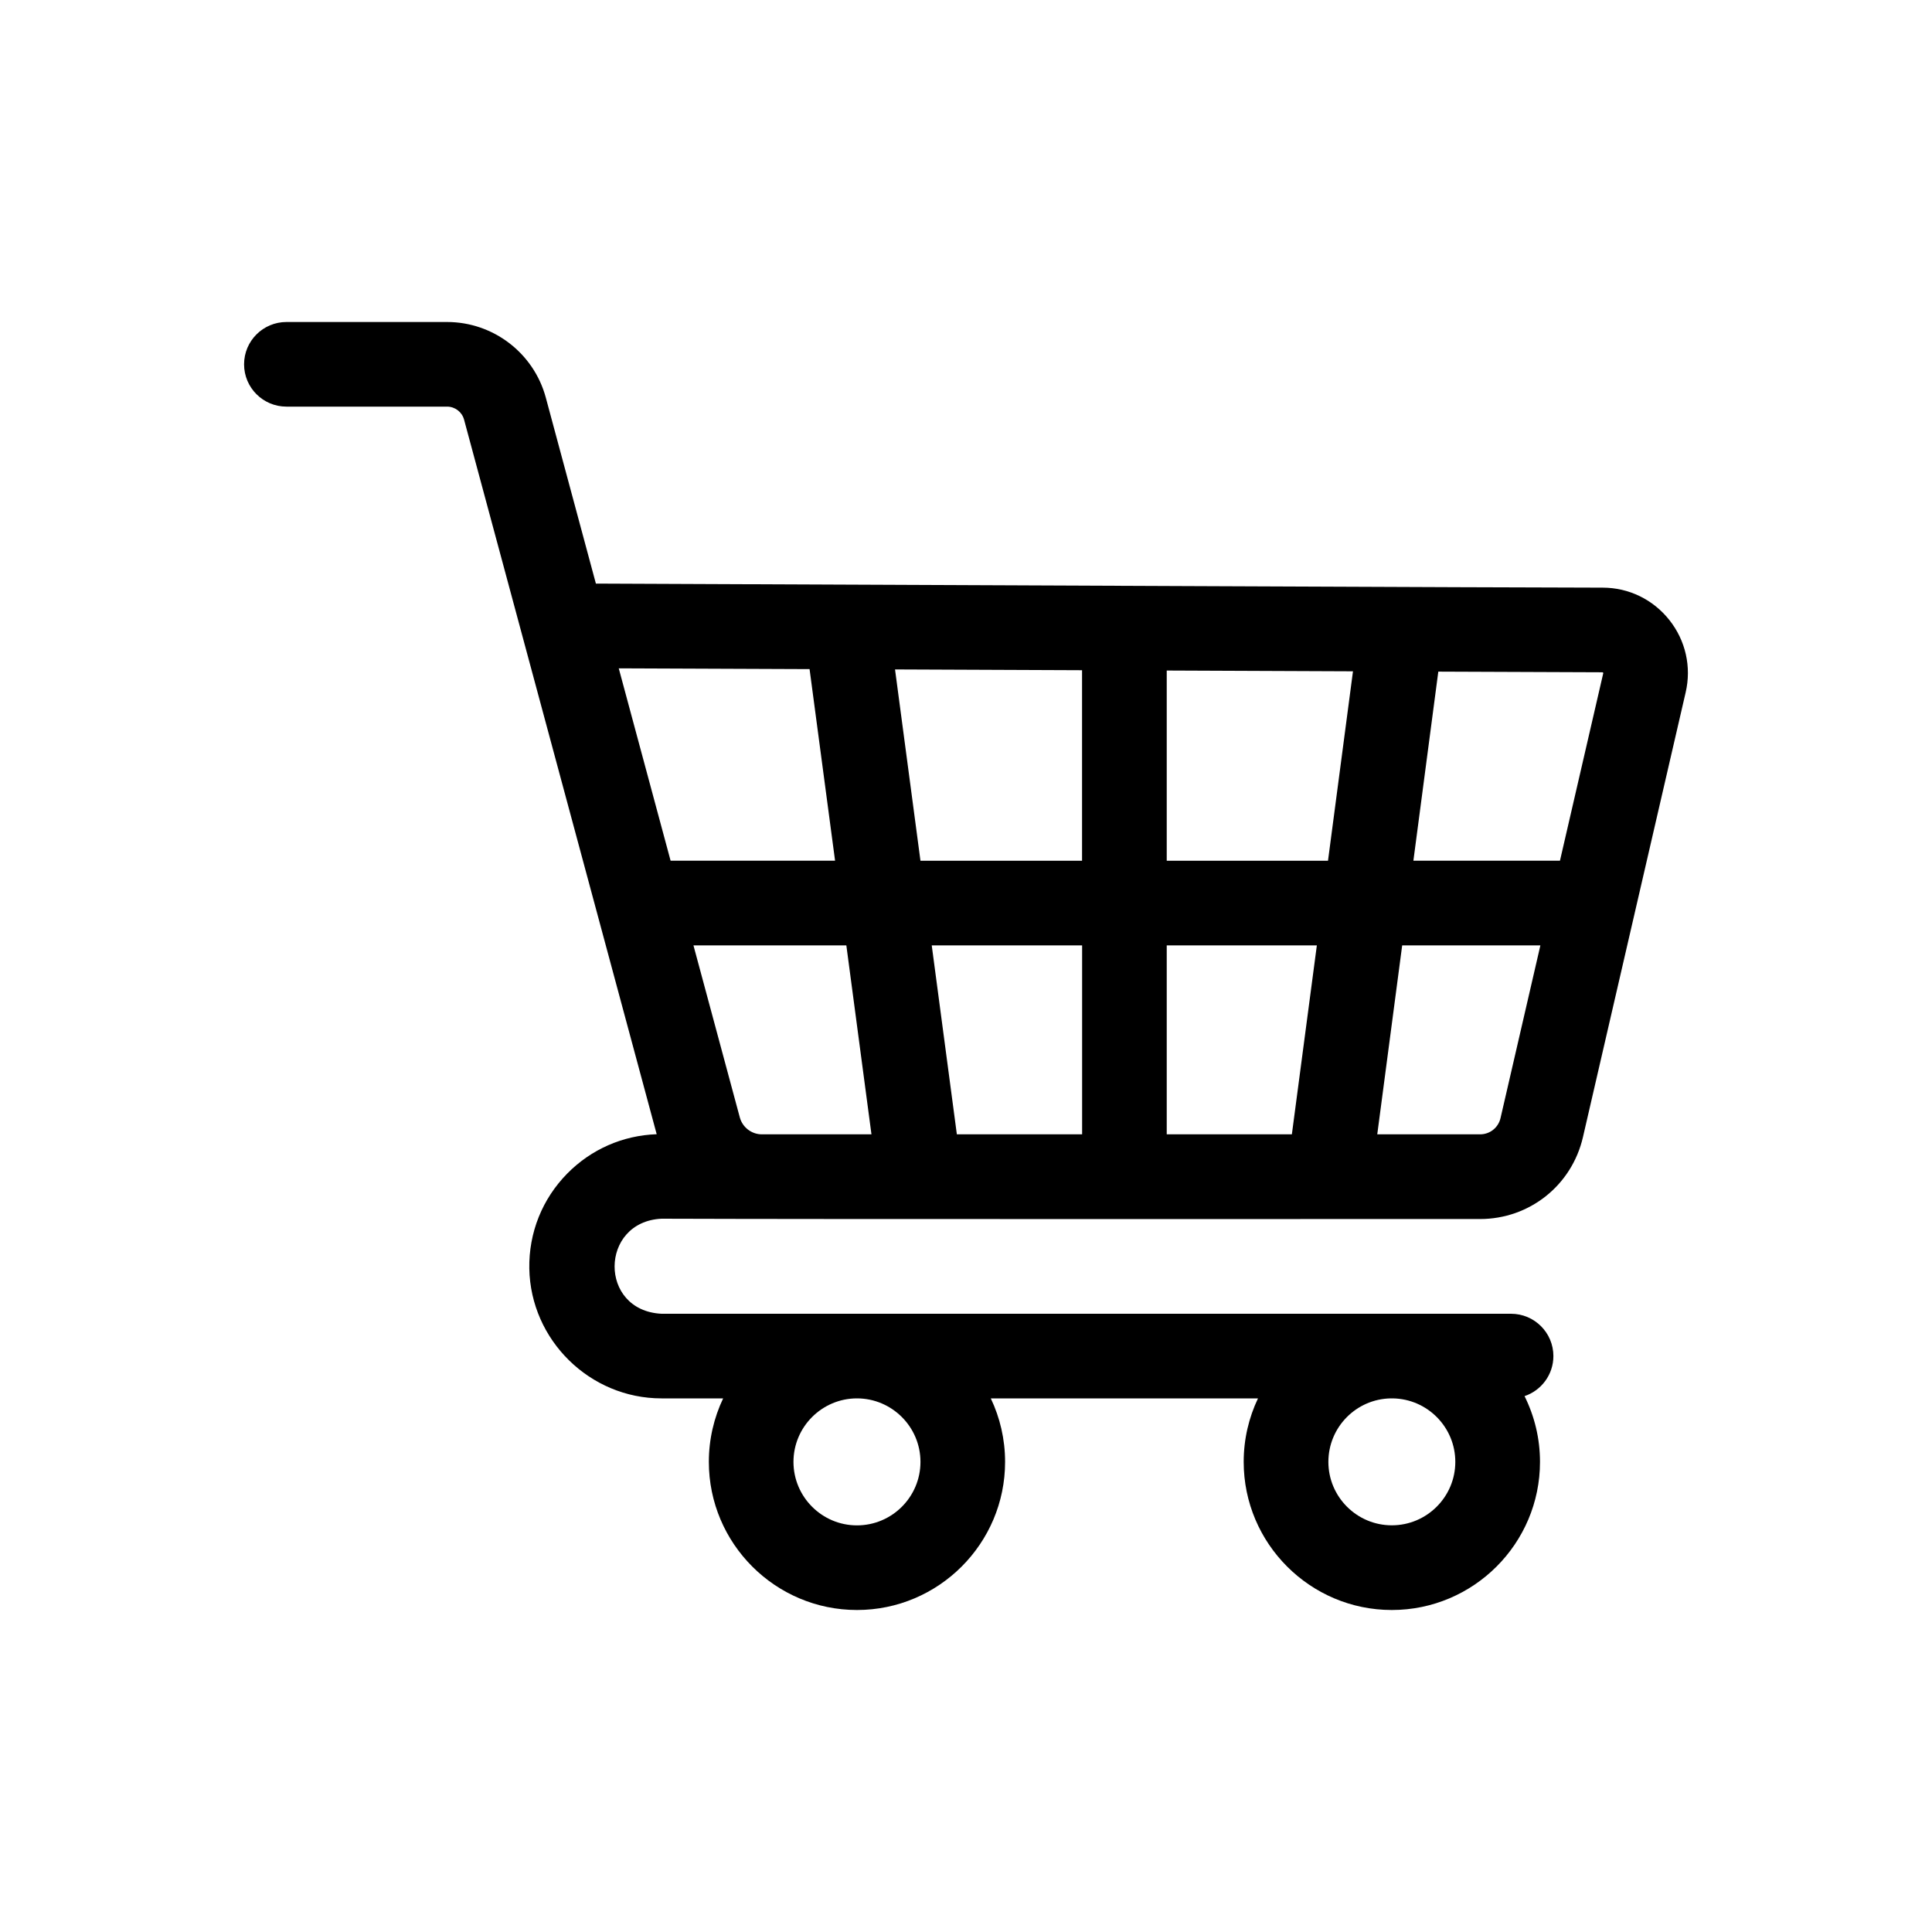 <svg width="30" height="30" viewBox="0 0 30 30" fill="none" xmlns="http://www.w3.org/2000/svg">
<path d="M10.271 20.4C9.292 20.35 9.31 18.972 10.271 18.924C12.993 18.934 20.173 18.927 22.982 18.929C23.75 18.929 24.407 18.406 24.58 17.657L26.175 10.751C26.267 10.356 26.174 9.946 25.922 9.628C25.67 9.31 25.293 9.125 24.887 9.125C23.757 9.125 14.166 9.082 9.253 9.062L8.475 6.173C8.288 5.482 7.658 5 6.942 5H4.448C4.085 5 3.79 5.294 3.79 5.657C3.79 6.02 4.085 6.314 4.448 6.314H6.942C7.065 6.314 7.174 6.397 7.206 6.516L10.197 17.612C9.671 17.631 9.181 17.845 8.809 18.222C8.419 18.618 8.21 19.142 8.219 19.698C8.239 20.809 9.159 21.714 10.271 21.714H11.229C11.087 22.013 11.007 22.347 11.007 22.7C11.007 23.968 12.039 25 13.307 25C14.575 25 15.607 23.968 15.607 22.7C15.607 22.347 15.527 22.013 15.385 21.714H19.534C19.392 22.013 19.312 22.347 19.312 22.7C19.312 23.968 20.344 25 21.612 25C22.881 25 23.913 23.968 23.913 22.7C23.913 22.333 23.826 21.987 23.673 21.679C23.933 21.592 24.121 21.346 24.121 21.057C24.121 20.694 23.826 20.4 23.463 20.4H10.271ZM14.293 22.7C14.293 23.244 13.851 23.686 13.307 23.686C12.764 23.686 12.321 23.244 12.321 22.7C12.321 22.157 12.763 21.715 13.306 21.714H13.308C13.851 21.715 14.293 22.157 14.293 22.7ZM21.612 23.685C21.069 23.685 20.627 23.243 20.627 22.7C20.627 22.161 21.06 21.723 21.596 21.714H21.628C22.165 21.723 22.598 22.161 22.598 22.7C22.598 23.243 22.156 23.685 21.612 23.685ZM24.892 10.444C24.896 10.449 24.895 10.451 24.895 10.455L24.223 13.365H21.947L22.334 10.429L24.882 10.439C24.886 10.44 24.888 10.44 24.892 10.444ZM18.117 17.614V14.68H20.448L20.06 17.614H18.117ZM14.858 17.614L14.468 14.68H16.803V17.614H14.858ZM11.833 17.614H11.831C11.671 17.614 11.53 17.506 11.488 17.352L10.768 14.68H13.142L13.532 17.614H11.833ZM14.293 13.366L13.898 10.395L16.802 10.407V13.366H14.293ZM18.117 13.366V10.412L21.009 10.424L20.621 13.366H18.117ZM12.571 10.39L12.967 13.365H10.413L9.608 10.378L12.571 10.39ZM22.982 17.614H21.386L21.773 14.68H23.919L23.3 17.362C23.265 17.511 23.135 17.614 22.982 17.614Z" fill="black"/>
</svg>
